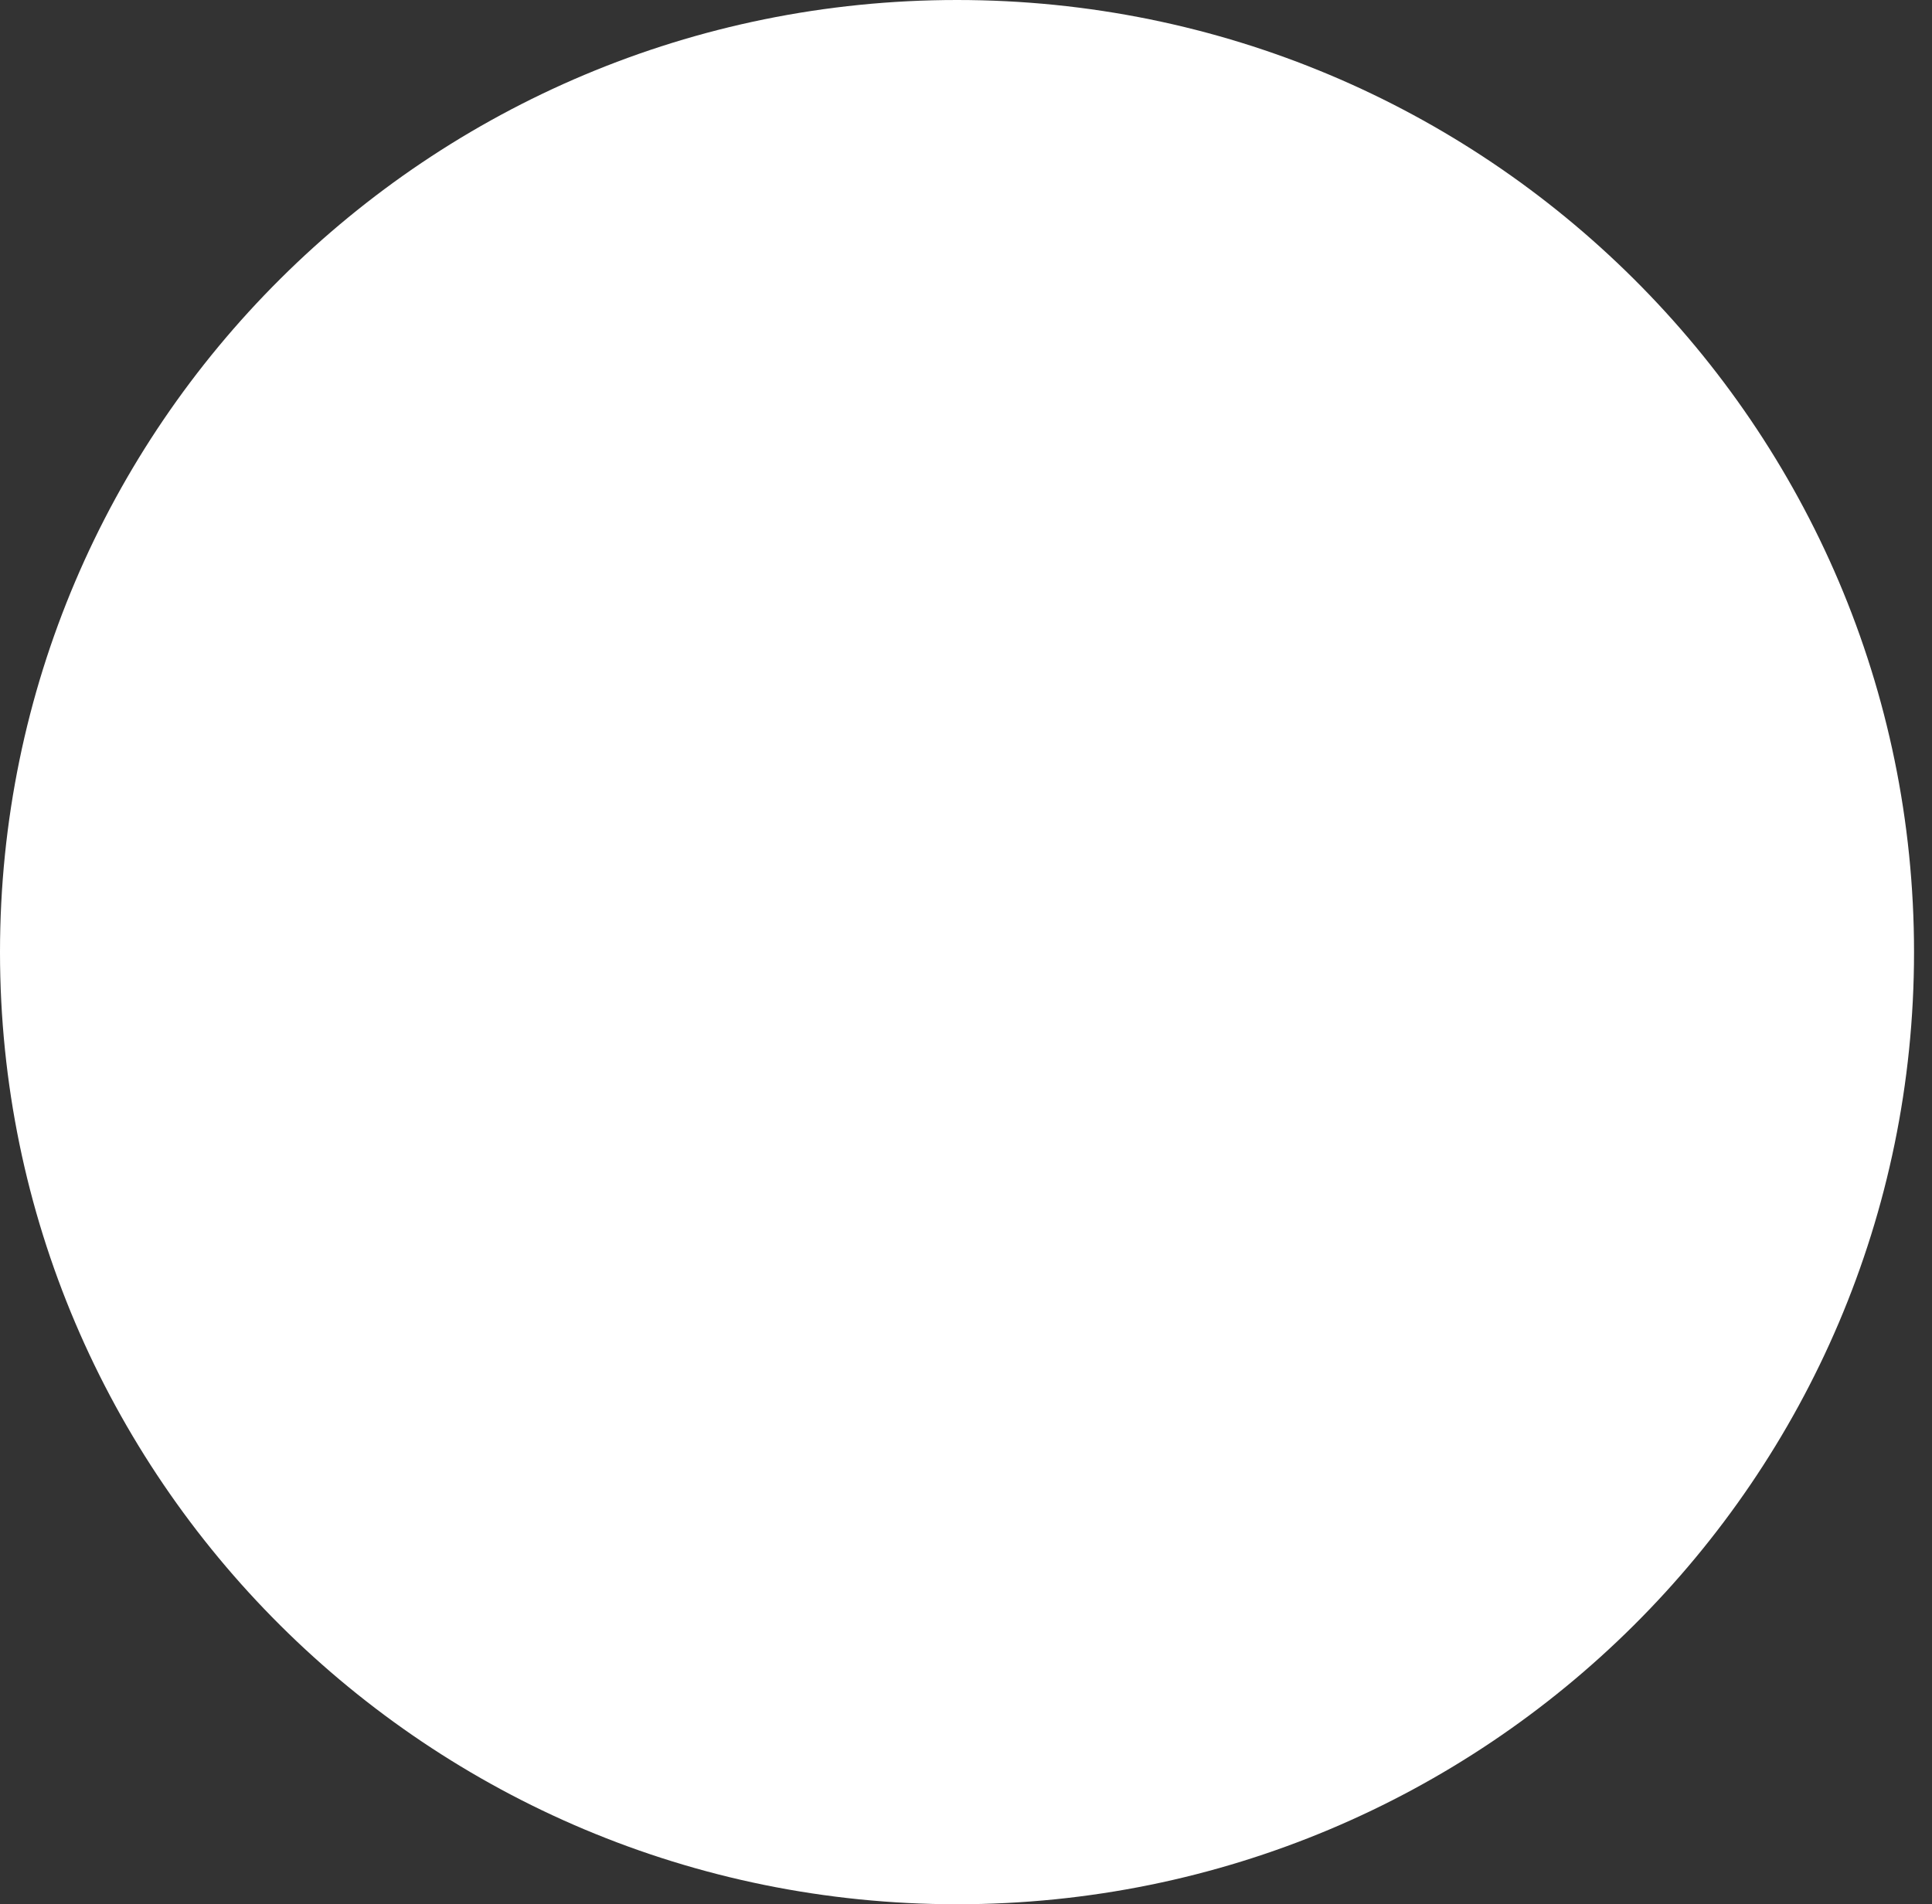 <?xml version="1.0" encoding="UTF-8"?> <svg xmlns="http://www.w3.org/2000/svg" width="70" height="69" viewBox="0 0 70 69" fill="none"><rect x="0" y="0" width="70" height="69" fill="#333333" stroke="none"/> <path d="M34.675 69.001C53.825 69.001 69.349 53.555 69.349 34.501C69.349 15.446 53.825 0 34.675 0C15.524 0 0 15.446 0 34.501C0 53.555 15.524 69.001 34.675 69.001Z" fill="white"></path> </svg> 